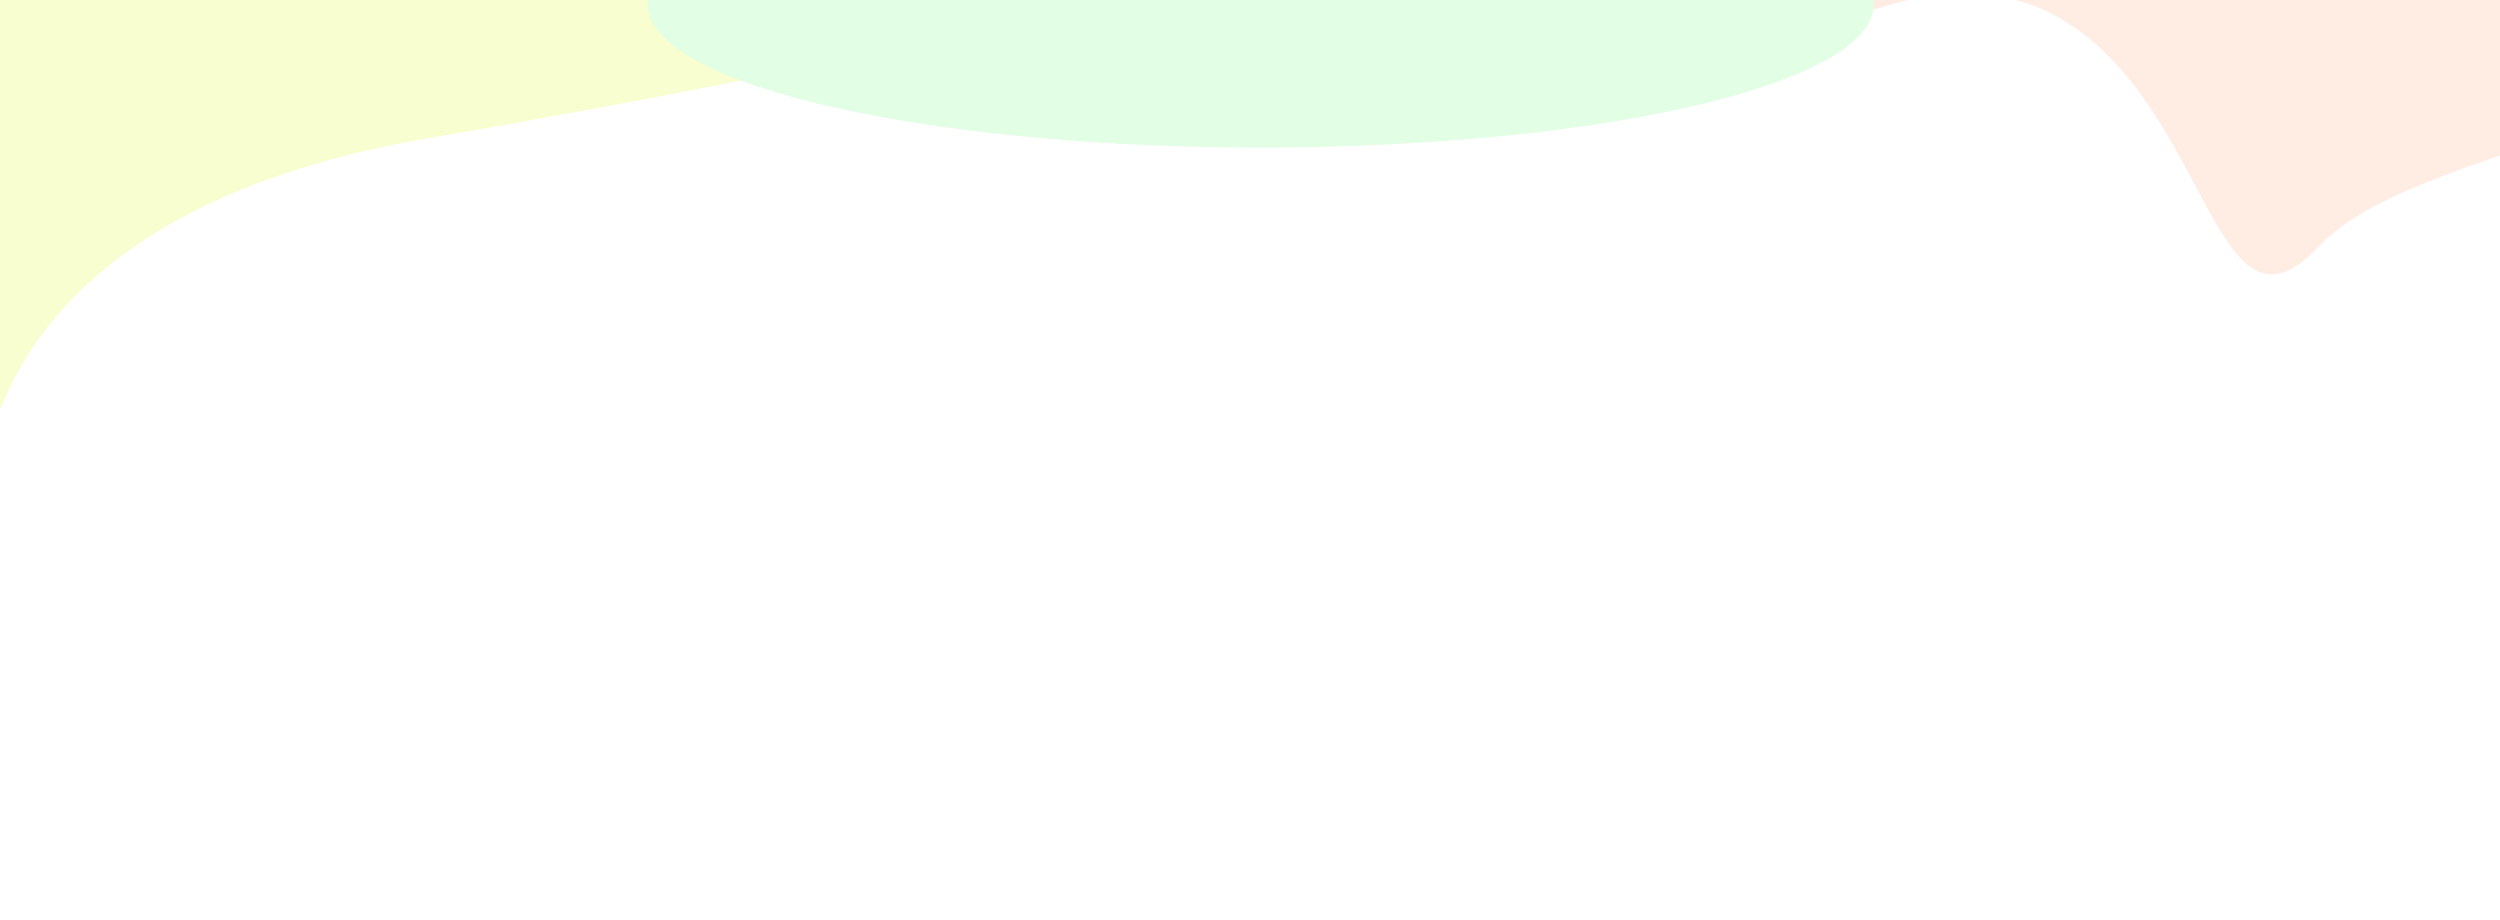 <svg width="1440" height="530" viewBox="0 0 1440 530" fill="none" xmlns="http://www.w3.org/2000/svg">
<g opacity="0.8">
<g filter="url(#filter0_f_1852_5417)">
<path d="M246.305 79.695C-2.811 122.423 -4.812 266.274 -10.314 269.327C-10.314 376.594 -56.669 400.427 -79.847 398.935L-79.847 -69.04C201.284 -78.672 761.246 -89.834 752.041 -57.442C740.536 -16.952 495.422 36.967 246.305 79.695Z" fill="#F7FEC6"/>
</g>
<g filter="url(#filter1_f_1852_5417)">
<path d="M1064.29 -85.04C1065.59 -84.982 1066.95 -84.878 1068.32 -84.703L1647.16 -36.343C1638.79 63.828 1396.45 76.947 1335.9 141.66C1275.35 206.364 1273.65 61.76 1187.23 10.929C1100.81 -39.893 993.847 59.998 974.17 41.667C954.493 23.335 1029.63 -19.297 1068.36 -51.324C1096.51 -74.601 1081.93 -82.945 1068.32 -84.703L1064.29 -85.04Z" fill="#FFE8DD"/>
</g>
<g filter="url(#filter2_f_1852_5417)">
<ellipse cx="726.153" cy="3" rx="353" ry="82" fill="#DBFEDD"/>
</g>
</g>
<defs>
<filter id="filter0_f_1852_5417" x="-210.847" y="-210" width="1094" height="740" filterUnits="userSpaceOnUse" color-interpolation-filters="sRGB">
<feFlood flood-opacity="0" result="BackgroundImageFix"/>
<feBlend mode="normal" in="SourceGraphic" in2="BackgroundImageFix" result="shape"/>
<feGaussianBlur stdDeviation="65.5" result="effect1_foregroundBlur_1852_5417"/>
</filter>
<filter id="filter1_f_1852_5417" x="839.042" y="-216.94" width="940.018" height="506.867" filterUnits="userSpaceOnUse" color-interpolation-filters="sRGB">
<feFlood flood-opacity="0" result="BackgroundImageFix"/>
<feBlend mode="normal" in="SourceGraphic" in2="BackgroundImageFix" result="shape"/>
<feGaussianBlur stdDeviation="65.95" result="effect1_foregroundBlur_1852_5417"/>
</filter>
<filter id="filter2_f_1852_5417" x="173.153" y="-279" width="1106" height="564" filterUnits="userSpaceOnUse" color-interpolation-filters="sRGB">
<feFlood flood-opacity="0" result="BackgroundImageFix"/>
<feBlend mode="normal" in="SourceGraphic" in2="BackgroundImageFix" result="shape"/>
<feGaussianBlur stdDeviation="100" result="effect1_foregroundBlur_1852_5417"/>
</filter>
</defs>
</svg>
